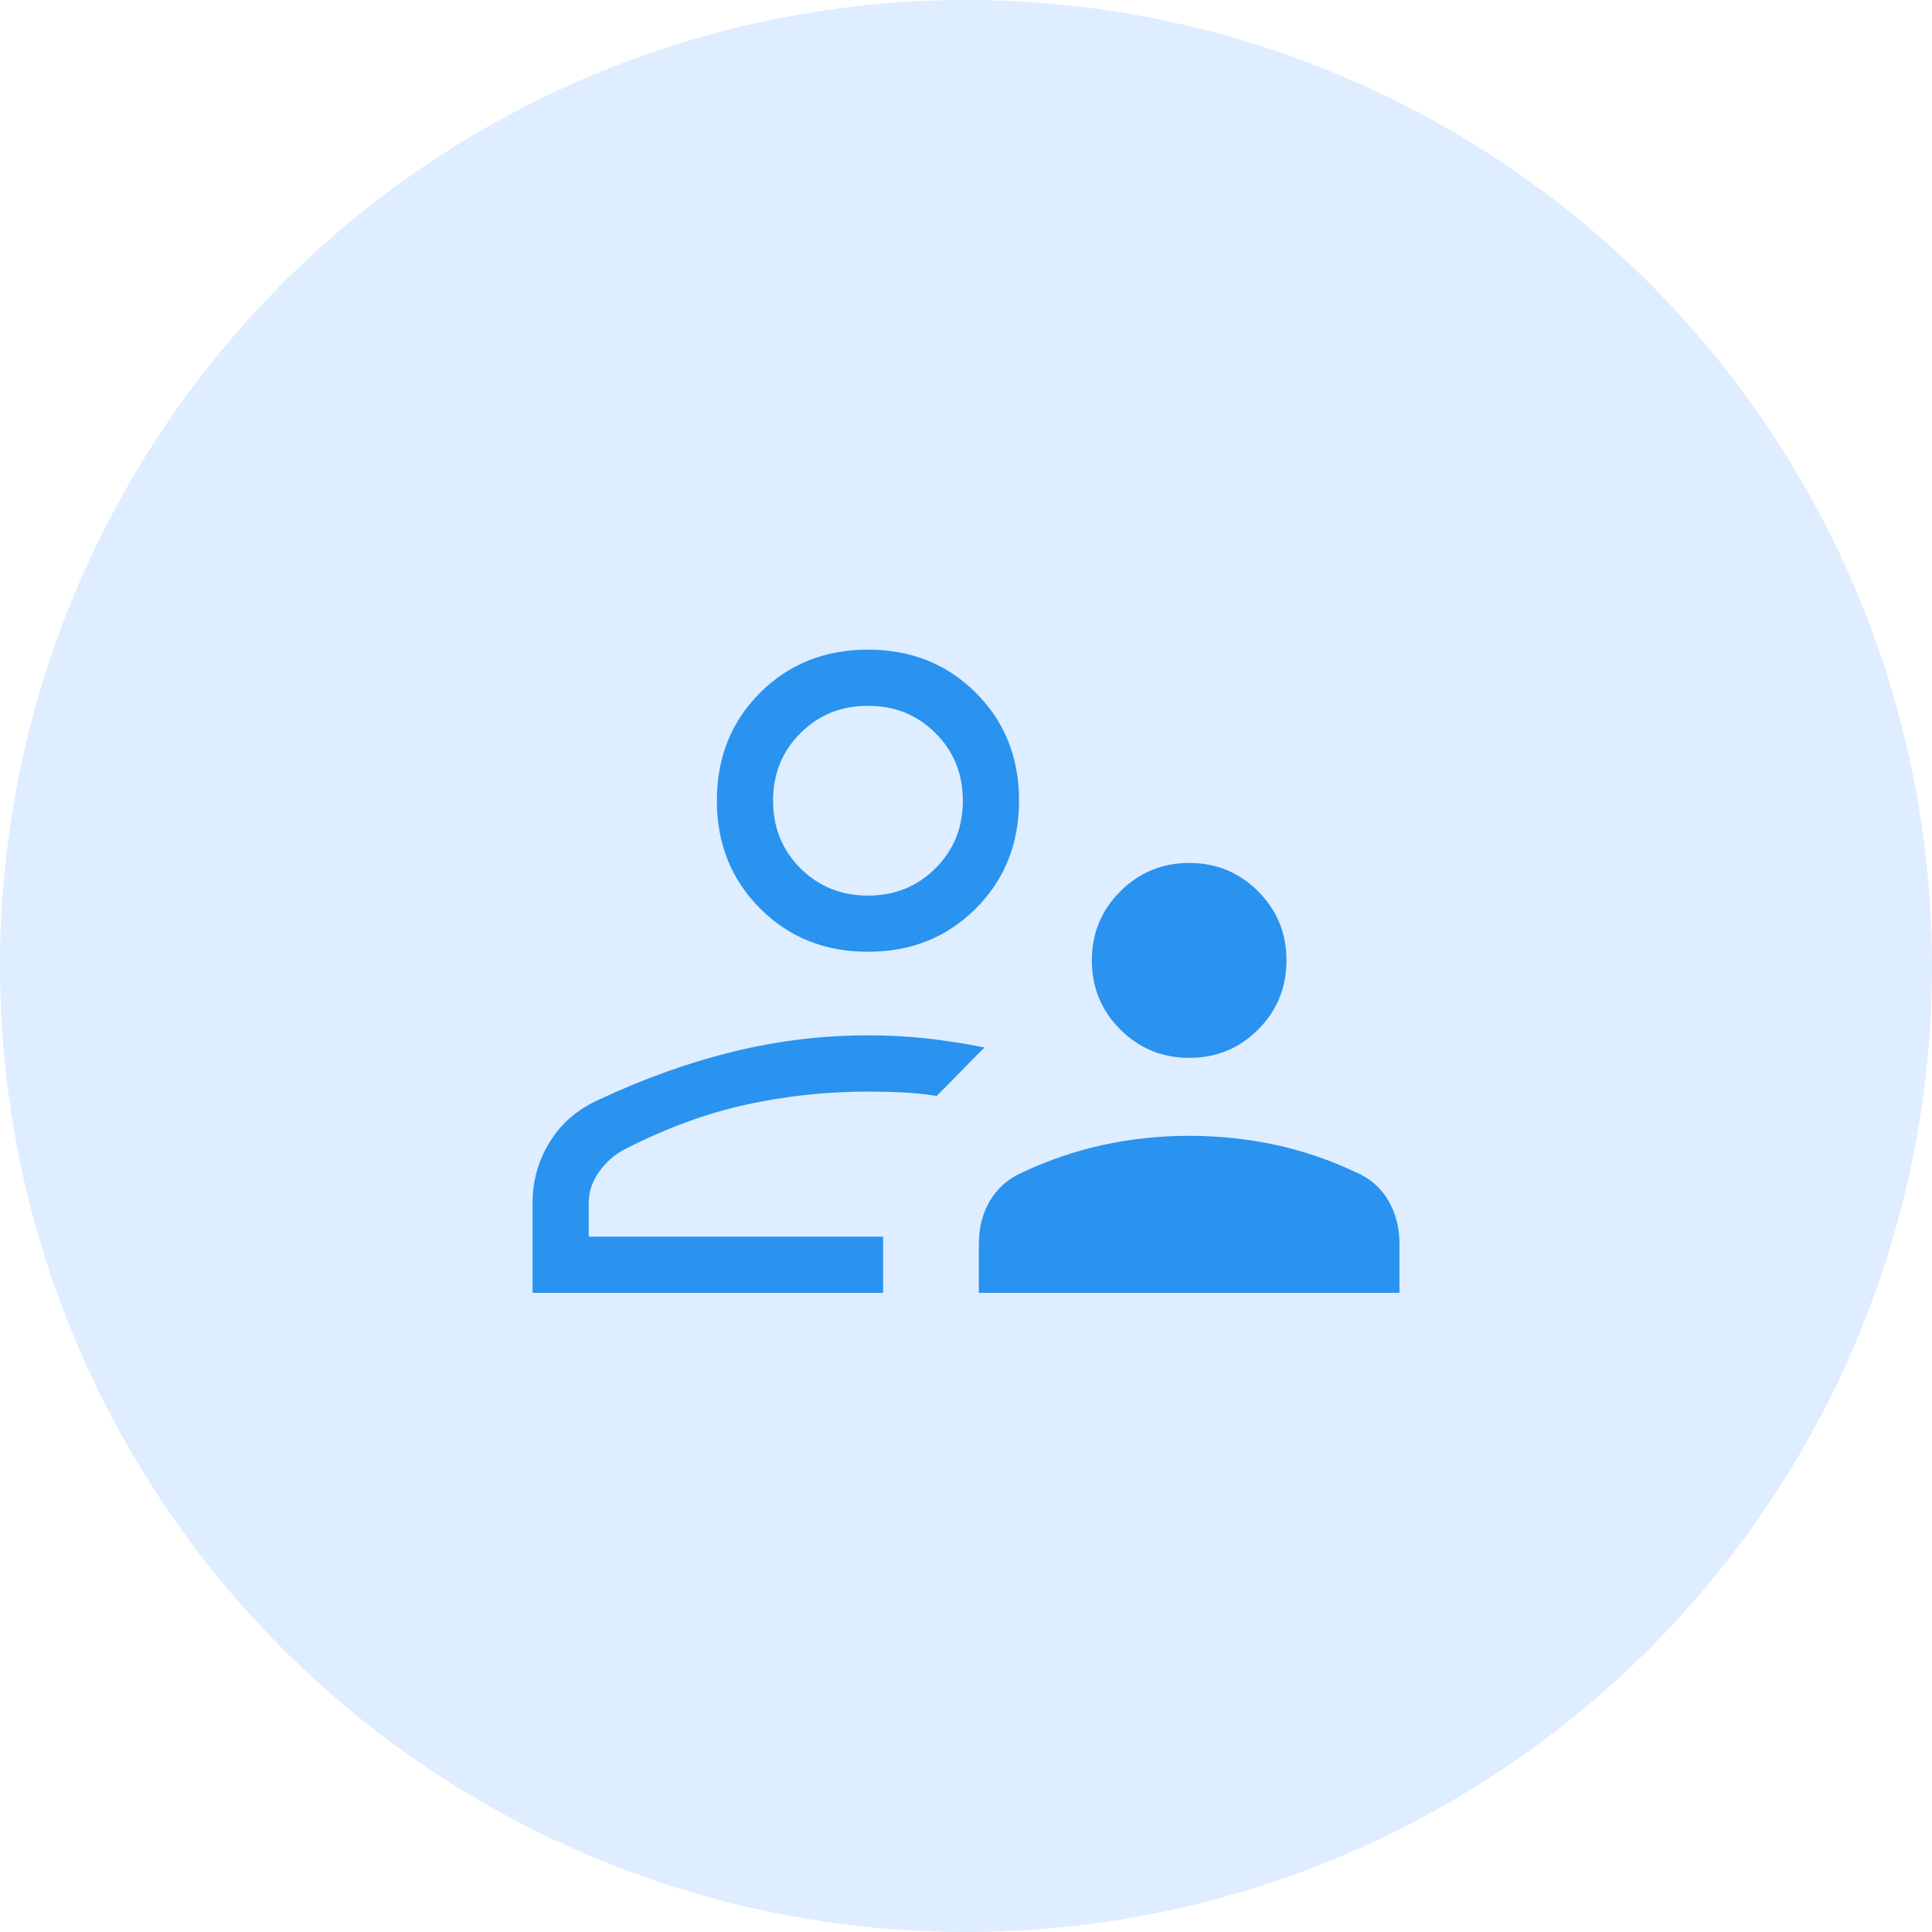 <svg width="72" height="72" viewBox="0 0 72 72" fill="none" xmlns="http://www.w3.org/2000/svg">
<circle cx="36" cy="36" r="36" fill="#258AFF" fill-opacity="0.15"/>
<path d="M44.322 39.423C43.312 39.423 42.455 39.07 41.749 38.365C41.043 37.659 40.69 36.801 40.69 35.792C40.69 34.782 41.044 33.924 41.751 33.219C42.458 32.513 43.313 32.16 44.317 32.16C45.33 32.16 46.187 32.514 46.89 33.22C47.592 33.927 47.943 34.783 47.943 35.786C47.943 36.799 47.592 37.659 46.89 38.365C46.187 39.07 45.331 39.423 44.322 39.423ZM36.479 48.18V46.359C36.479 45.744 36.62 45.203 36.902 44.734C37.184 44.266 37.587 43.917 38.11 43.688C39.09 43.229 40.096 42.888 41.127 42.665C42.158 42.441 43.223 42.329 44.322 42.329C45.399 42.329 46.454 42.438 47.486 42.656C48.517 42.874 49.534 43.218 50.535 43.688C51.05 43.908 51.448 44.255 51.731 44.727C52.013 45.201 52.154 45.744 52.154 46.359V48.18H36.479ZM32.347 35.47C30.742 35.47 29.403 34.933 28.328 33.858C27.254 32.783 26.716 31.442 26.716 29.835C26.716 28.227 27.254 26.887 28.328 25.816C29.403 24.745 30.742 24.21 32.347 24.21C33.951 24.21 35.29 24.745 36.365 25.816C37.44 26.887 37.977 28.227 37.977 29.835C37.977 31.442 37.44 32.783 36.365 33.858C35.29 34.933 33.951 35.47 32.347 35.47ZM19.847 48.18V44.835C19.847 44.003 20.064 43.237 20.499 42.54C20.934 41.842 21.554 41.316 22.359 40.964C24.037 40.18 25.698 39.588 27.343 39.187C28.988 38.786 30.653 38.585 32.339 38.585C33.125 38.585 33.862 38.624 34.55 38.701C35.237 38.779 35.95 38.89 36.69 39.036C36.393 39.332 36.096 39.633 35.798 39.939C35.501 40.245 35.204 40.546 34.906 40.842C34.51 40.778 34.098 40.735 33.671 40.713C33.245 40.691 32.803 40.68 32.347 40.68C30.807 40.68 29.294 40.842 27.807 41.167C26.32 41.491 24.81 42.047 23.278 42.833C22.905 43.027 22.589 43.303 22.33 43.663C22.07 44.022 21.94 44.413 21.94 44.835V46.085H32.911V48.18H19.847ZM32.347 33.376C33.346 33.376 34.185 33.037 34.864 32.358C35.543 31.678 35.883 30.839 35.883 29.84C35.883 28.84 35.543 28.001 34.864 27.322C34.185 26.643 33.346 26.303 32.347 26.303C31.347 26.303 30.508 26.643 29.829 27.322C29.15 28.001 28.81 28.84 28.81 29.84C28.81 30.839 29.15 31.678 29.829 32.358C30.508 33.037 31.347 33.376 32.347 33.376Z" fill="#2A92EF"/>
</svg>

